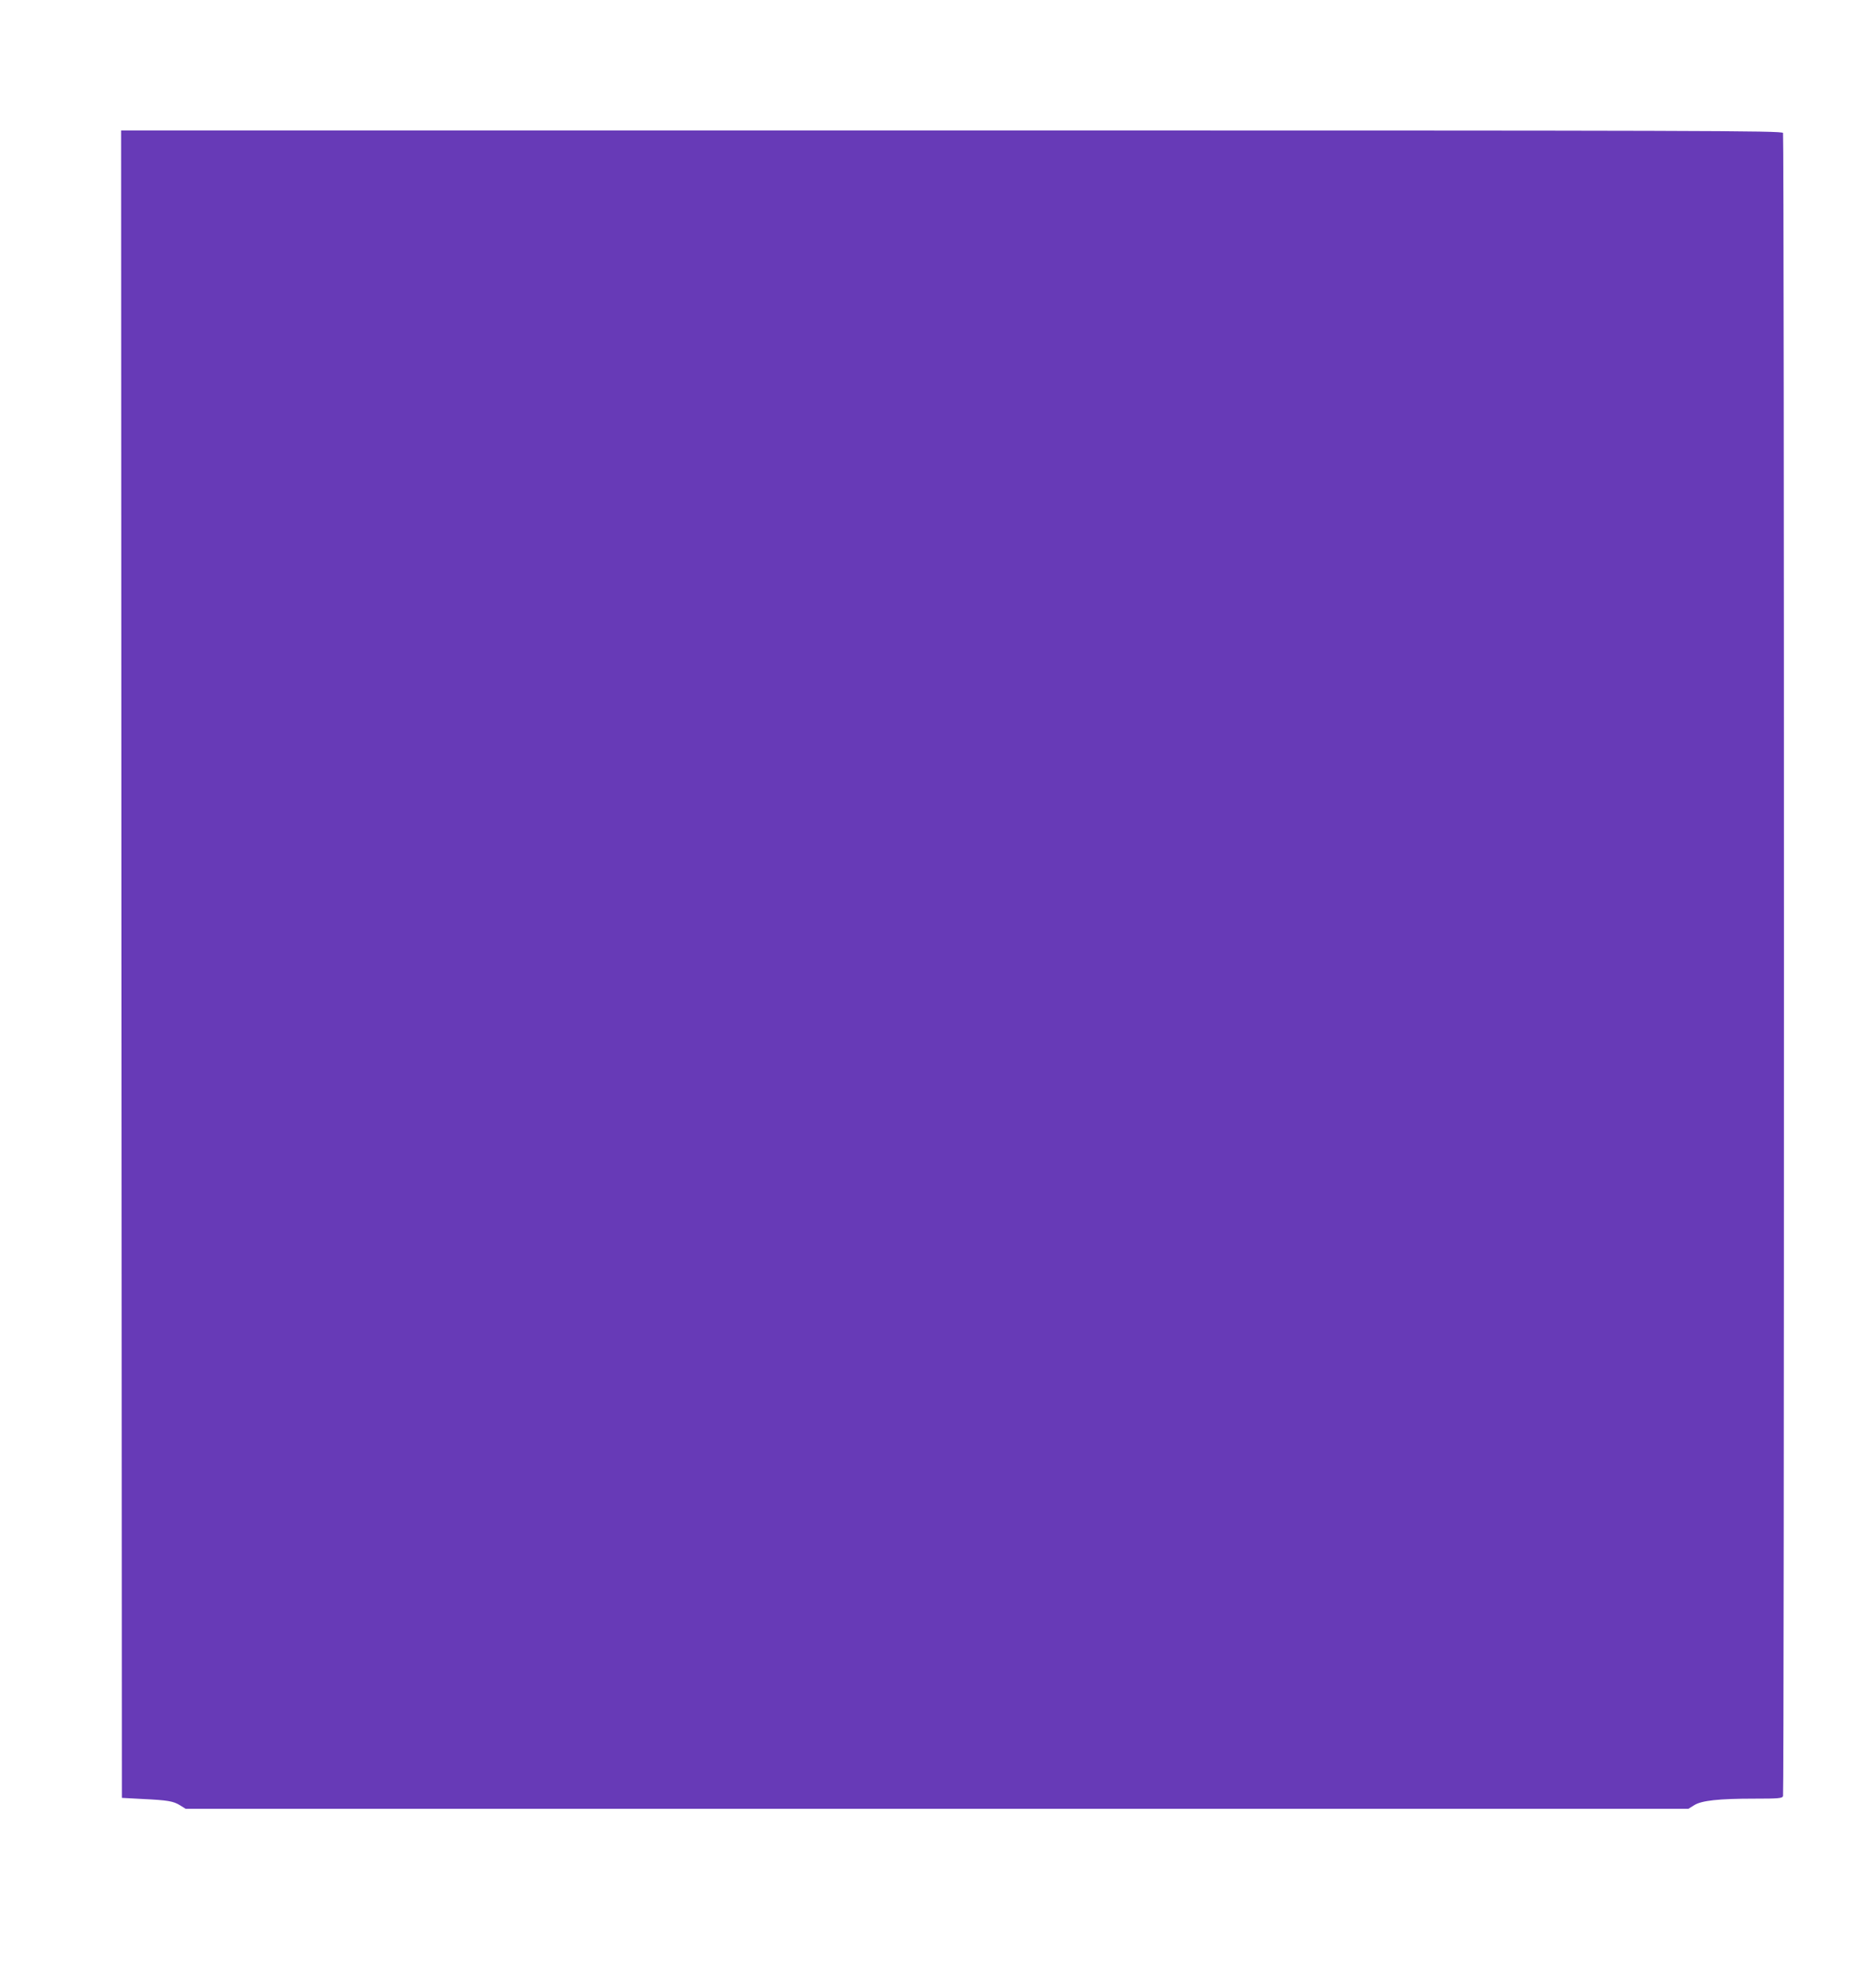 <?xml version="1.0" standalone="no"?>
<!DOCTYPE svg PUBLIC "-//W3C//DTD SVG 20010904//EN"
 "http://www.w3.org/TR/2001/REC-SVG-20010904/DTD/svg10.dtd">
<svg version="1.0" xmlns="http://www.w3.org/2000/svg"
 width="1207pt" height="1280pt" viewBox="0 0 1207 1280"
 preserveAspectRatio="xMidYMid meet">
<g transform="translate(0,1280) scale(0.1,-0.1)"
fill="#673ab7" stroke="none">
<path d="M782 6593 l3 -5368 130 -7 c167 -8 201 -14 245 -41 l35 -22 4840 0
4840 0 37 23 c48 30 157 42 389 42 152 0 178 2 183 16 8 21 8 10687 0 10708
-6 15 -487 16 -5355 16 l-5349 0 2 -5367z"/>
</g>
</svg>
